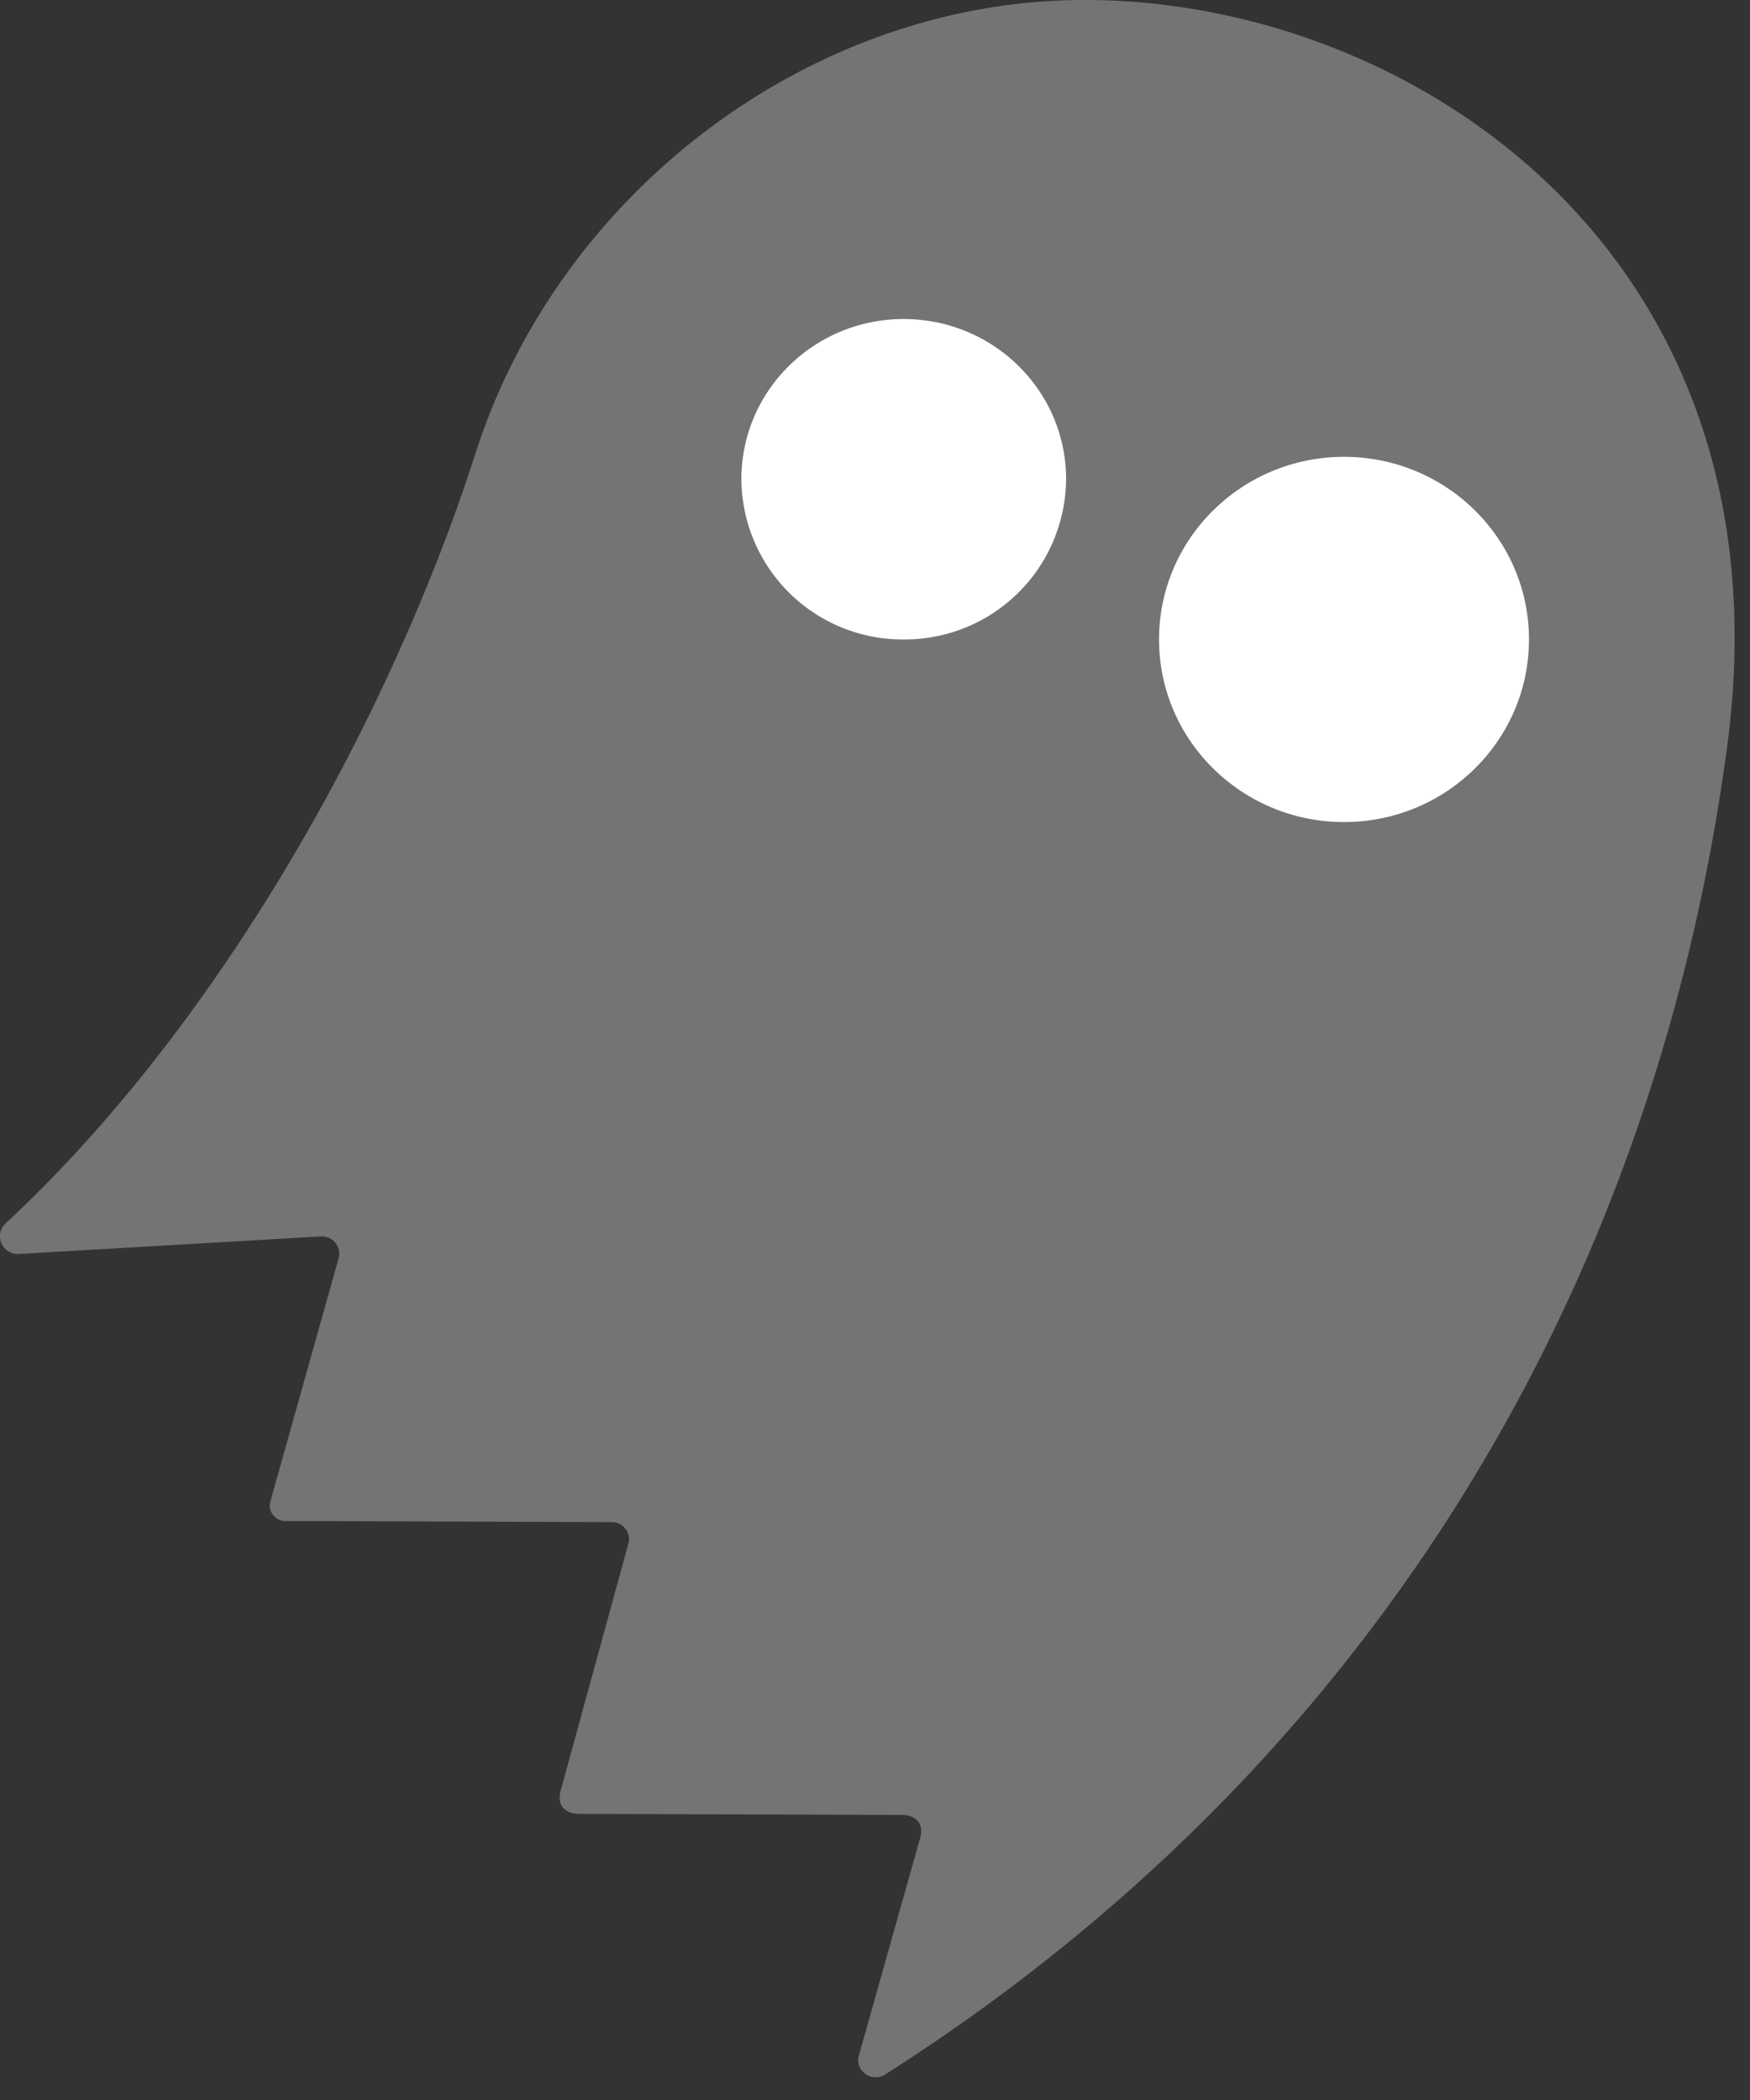 <svg xmlns="http://www.w3.org/2000/svg" width="20" height="24"><rect width="100%" height="100%" fill="#333333" stroke="none"/><path fill="#747474" fill-rule="evenodd" d="M12.228.002c-3.022.074-5.832 2.21-6.786 5.155-.934 2.922-2.85 6.474-5.377 8.824-.14.13-.04.36.152.35l3.46-.201c.133 0 .228.125.193.25l-.78 2.778a.177.177 0 0 0 .172.225l3.731.013c.129 0 .222.12.189.243l-.777 2.835c-.04.155.051.245.19.256l3.7.012c.17-.003.275.097.216.282l-.695 2.466c-.05.175.147.317.301.218 5.538-3.528 8.784-8.948 9.62-15.16.772-5.736-3.746-8.638-7.51-8.546" clip-rule="evenodd"/><path fill="#fff" d="M10.328 7.308a1.843 1.843 0 0 1-1.855-1.831c0-1.012.83-1.831 1.855-1.831s1.856.82 1.856 1.83a1.844 1.844 0 0 1-1.856 1.832" class="svg-blink"/><path fill="#fff" fill-rule="evenodd" d="M15.36 9.395c-1.167 0-2.114-.935-2.114-2.087s.947-2.087 2.114-2.087c1.168 0 2.114.934 2.114 2.087 0 1.152-.946 2.087-2.114 2.087" clip-rule="evenodd"/></svg>
